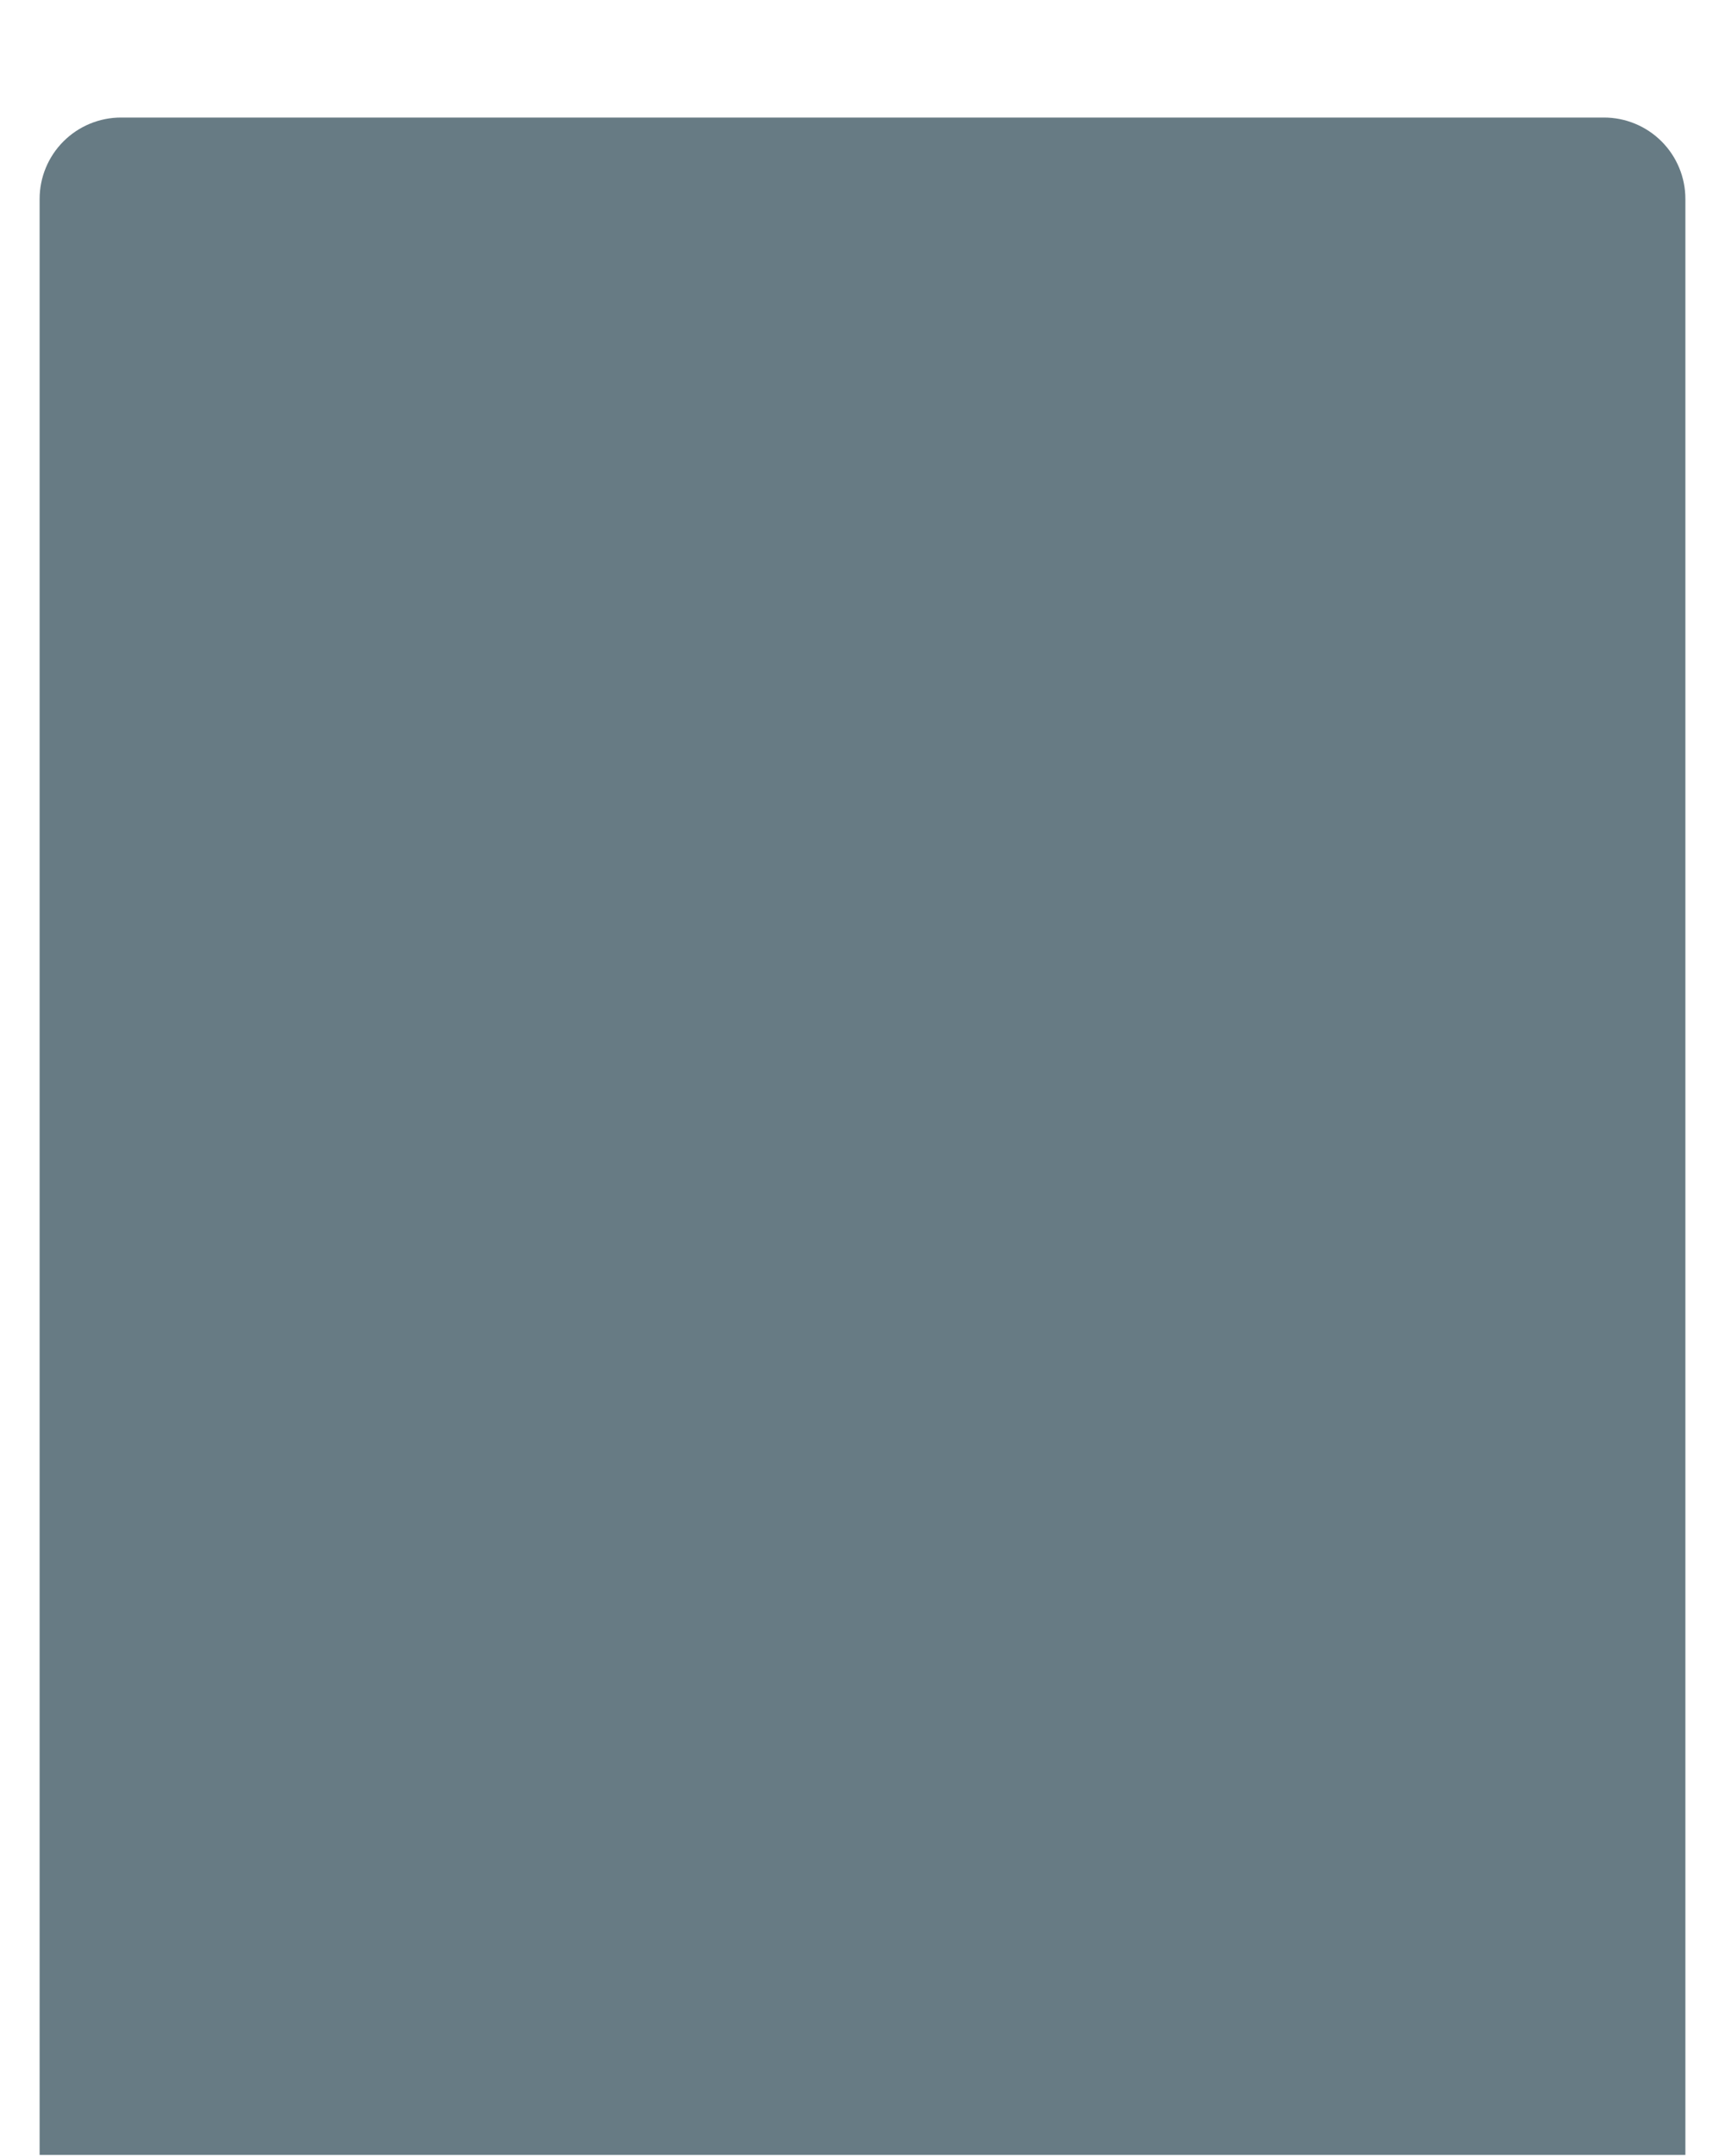 <?xml version="1.0" encoding="UTF-8"?> <svg xmlns="http://www.w3.org/2000/svg" xmlns:xlink="http://www.w3.org/1999/xlink" width="1080" zoomAndPan="magnify" viewBox="0 0 810 1012.5" height="1350" preserveAspectRatio="xMidYMid meet" version="1.0"><defs><clipPath id="56c9a536bc"><path d="M 18.602 55.199 L 791.398 55.199 L 791.398 1012 L 18.602 1012 Z M 18.602 55.199 " clip-rule="nonzero"></path></clipPath><clipPath id="18da4e117c"><path d="M 56.832 55.199 L 753.168 55.199 C 763.309 55.199 773.031 59.227 780.203 66.398 C 787.371 73.566 791.398 83.293 791.398 93.43 L 791.398 1041.848 C 791.398 1051.988 787.371 1061.711 780.203 1068.883 C 773.031 1076.051 763.309 1080.082 753.168 1080.082 L 56.832 1080.082 C 46.691 1080.082 36.969 1076.051 29.797 1068.883 C 22.629 1061.711 18.602 1051.988 18.602 1041.848 L 18.602 93.43 C 18.602 83.293 22.629 73.566 29.797 66.398 C 36.969 59.227 46.691 55.199 56.832 55.199 Z M 56.832 55.199 " clip-rule="nonzero"></path></clipPath><clipPath id="61140233c2"><path d="M 0.602 0.199 L 773.398 0.199 L 773.398 957 L 0.602 957 Z M 0.602 0.199 " clip-rule="nonzero"></path></clipPath><clipPath id="e2d6b17189"><path d="M 38.832 0.199 L 735.168 0.199 C 745.309 0.199 755.031 4.227 762.203 11.398 C 769.371 18.566 773.398 28.293 773.398 38.43 L 773.398 986.848 C 773.398 996.988 769.371 1006.711 762.203 1013.883 C 755.031 1021.051 745.309 1025.082 735.168 1025.082 L 38.832 1025.082 C 28.691 1025.082 18.969 1021.051 11.797 1013.883 C 4.629 1006.711 0.602 996.988 0.602 986.848 L 0.602 38.43 C 0.602 28.293 4.629 18.566 11.797 11.398 C 18.969 4.227 28.691 0.199 38.832 0.199 Z M 38.832 0.199 " clip-rule="nonzero"></path></clipPath><clipPath id="ee8d094af2"><rect x="0" width="774" y="0" height="957"></rect></clipPath></defs><g clip-path="url(#56c9a536bc)"><g clip-path="url(#18da4e117c)"><g transform="matrix(1, 0, 0, 1, 18, 55)"><g clip-path="url(#ee8d094af2)"><g clip-path="url(#61140233c2)"><g clip-path="url(#e2d6b17189)"><path fill="#677b84" d="M 0.602 0.199 L 773.398 0.199 L 773.398 1026.574 L 0.602 1026.574 Z M 0.602 0.199 " fill-opacity="1" fill-rule="nonzero"></path></g></g></g></g></g></g></svg> 